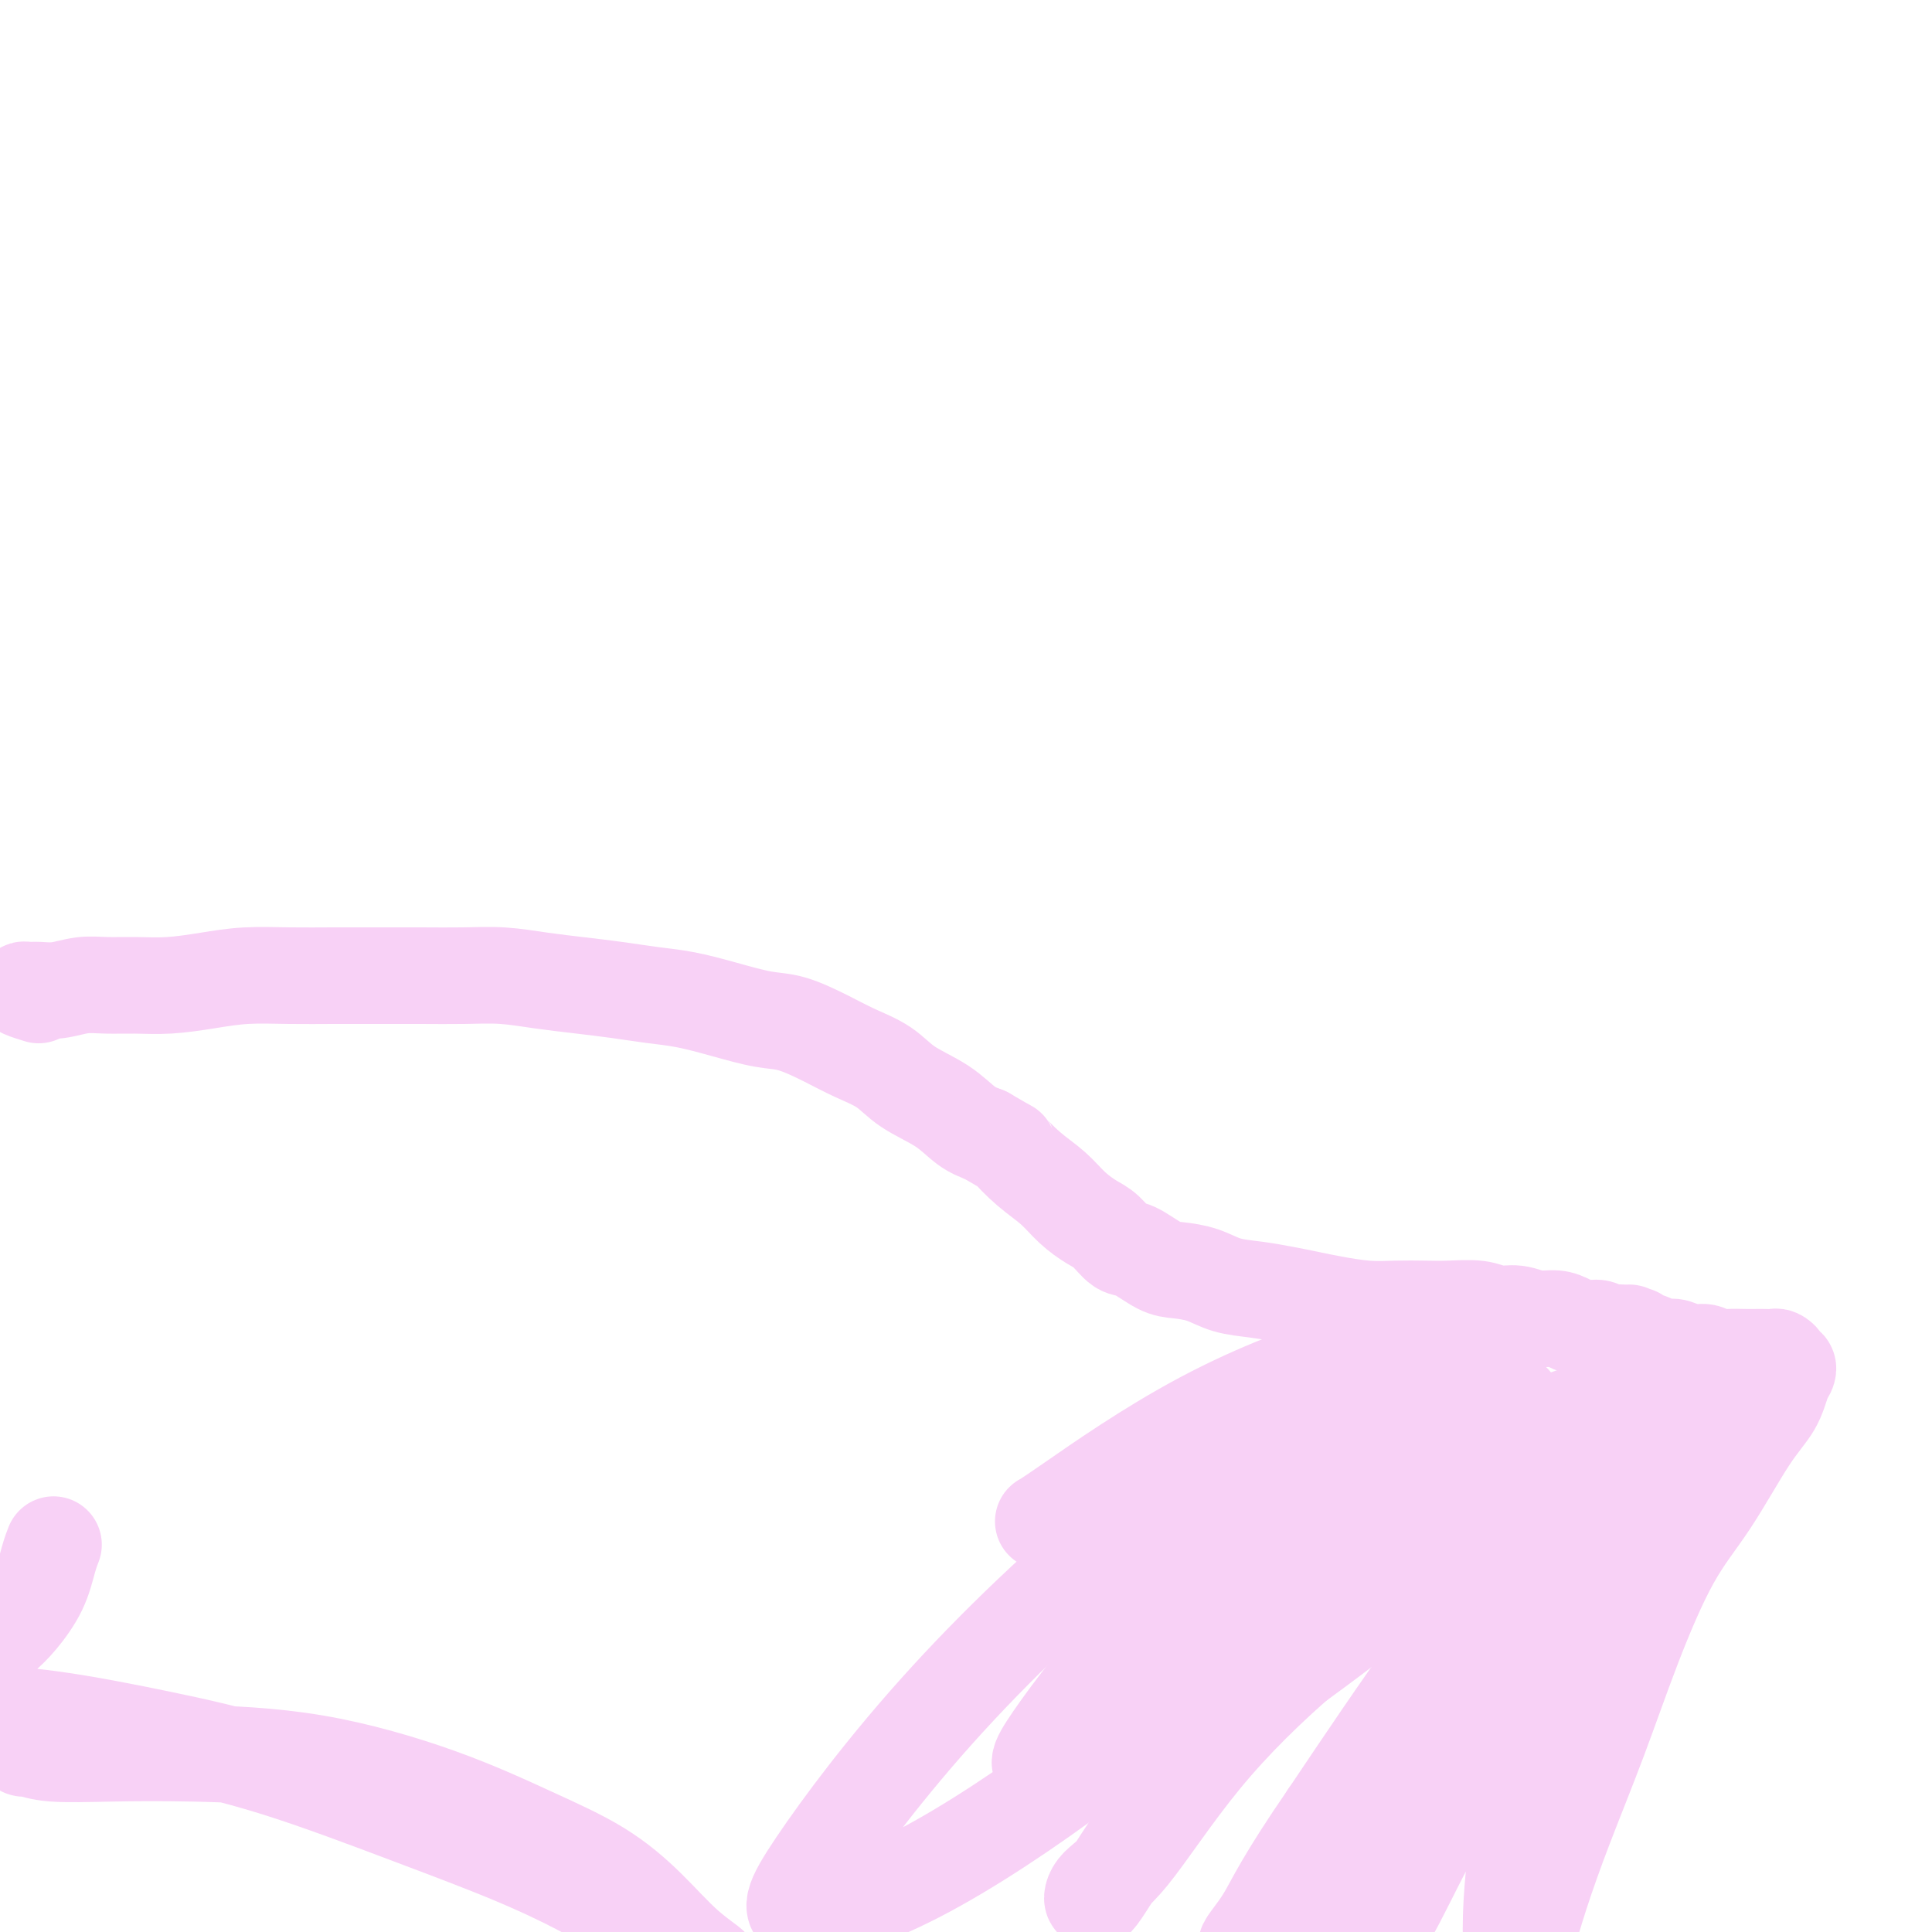 <svg viewBox='0 0 400 400' version='1.1' xmlns='http://www.w3.org/2000/svg' xmlns:xlink='http://www.w3.org/1999/xlink'><g fill='none' stroke='#F8D1F6' stroke-width='20' stroke-linecap='round' stroke-linejoin='round'><path d='M8,206c-1.344,-0.425 -2.689,-0.850 -3,-1c-0.311,-0.150 0.410,-0.026 1,0c0.590,0.026 1.047,-0.046 2,0c0.953,0.046 2.401,0.209 4,0c1.599,-0.209 3.349,-0.791 5,-1c1.651,-0.209 3.204,-0.046 5,0c1.796,0.046 3.835,-0.026 6,0c2.165,0.026 4.457,0.151 7,0c2.543,-0.151 5.337,-0.576 8,-1c2.663,-0.424 5.195,-0.846 8,-1c2.805,-0.154 5.882,-0.041 9,0c3.118,0.041 6.277,0.010 9,0c2.723,-0.010 5.009,0.000 8,0c2.991,-0.000 6.688,-0.011 10,0c3.312,0.011 6.239,0.044 9,0c2.761,-0.044 5.356,-0.166 8,0c2.644,0.166 5.338,0.621 8,1c2.662,0.379 5.293,0.681 8,1c2.707,0.319 5.490,0.653 8,1c2.510,0.347 4.749,0.707 7,1c2.251,0.293 4.516,0.518 7,1c2.484,0.482 5.187,1.220 8,2c2.813,0.780 5.736,1.600 8,2c2.264,0.400 3.870,0.378 6,1c2.130,0.622 4.785,1.887 7,3c2.215,1.113 3.989,2.073 6,3c2.011,0.927 4.260,1.820 6,3c1.740,1.180 2.972,2.646 5,4c2.028,1.354 4.854,2.595 7,4c2.146,1.405 3.613,2.973 5,4c1.387,1.027 2.693,1.514 4,2'/><path d='M204,235c6.063,3.581 4.719,2.535 5,3c0.281,0.465 2.185,2.441 4,4c1.815,1.559 3.539,2.702 5,4c1.461,1.298 2.657,2.751 4,4c1.343,1.249 2.831,2.292 4,3c1.169,0.708 2.019,1.079 3,2c0.981,0.921 2.092,2.392 3,3c0.908,0.608 1.613,0.352 3,1c1.387,0.648 3.457,2.201 5,3c1.543,0.799 2.558,0.844 4,1c1.442,0.156 3.312,0.423 5,1c1.688,0.577 3.194,1.464 5,2c1.806,0.536 3.914,0.722 6,1c2.086,0.278 4.152,0.649 6,1c1.848,0.351 3.477,0.682 5,1c1.523,0.318 2.940,0.621 5,1c2.060,0.379 4.764,0.832 7,1c2.236,0.168 4.005,0.049 6,0c1.995,-0.049 4.217,-0.028 6,0c1.783,0.028 3.127,0.064 5,0c1.873,-0.064 4.276,-0.228 6,0c1.724,0.228 2.768,0.848 4,1c1.232,0.152 2.650,-0.166 4,0c1.350,0.166 2.631,0.814 4,1c1.369,0.186 2.825,-0.090 4,0c1.175,0.090 2.069,0.546 3,1c0.931,0.454 1.899,0.906 3,1c1.101,0.094 2.336,-0.171 3,0c0.664,0.171 0.756,0.777 1,1c0.244,0.223 0.641,0.064 1,0c0.359,-0.064 0.679,-0.032 1,0'/><path d='M334,276c9.072,0.925 2.753,0.236 1,0c-1.753,-0.236 1.059,-0.021 2,0c0.941,0.021 0.009,-0.152 0,0c-0.009,0.152 0.903,0.628 2,1c1.097,0.372 2.380,0.640 3,1c0.620,0.360 0.579,0.814 1,1c0.421,0.186 1.305,0.106 2,0c0.695,-0.106 1.200,-0.239 2,0c0.800,0.239 1.893,0.849 3,1c1.107,0.151 2.227,-0.156 3,0c0.773,0.156 1.200,0.774 2,1c0.800,0.226 1.972,0.061 3,0c1.028,-0.061 1.910,-0.017 3,0c1.090,0.017 2.387,0.007 3,0c0.613,-0.007 0.541,-0.012 1,0c0.459,0.012 1.447,0.041 2,0c0.553,-0.041 0.671,-0.152 1,0c0.329,0.152 0.870,0.566 1,1c0.130,0.434 -0.151,0.887 0,1c0.151,0.113 0.736,-0.116 1,0c0.264,0.116 0.208,0.576 0,1c-0.208,0.424 -0.569,0.813 -1,2c-0.431,1.187 -0.931,3.172 -2,5c-1.069,1.828 -2.706,3.498 -5,7c-2.294,3.502 -5.246,8.836 -8,13c-2.754,4.164 -5.311,7.160 -8,12c-2.689,4.840 -5.511,11.526 -8,18c-2.489,6.474 -4.647,12.735 -7,19c-2.353,6.265 -4.903,12.533 -7,18c-2.097,5.467 -3.742,10.133 -5,14c-1.258,3.867 -2.129,6.933 -3,10'/><path d='M316,402c-4.880,13.302 -2.079,7.055 -1,5c1.079,-2.055 0.436,0.080 0,1c-0.436,0.920 -0.663,0.623 -1,0c-0.337,-0.623 -0.783,-1.572 -1,-4c-0.217,-2.428 -0.206,-6.336 0,-10c0.206,-3.664 0.608,-7.083 1,-12c0.392,-4.917 0.773,-11.333 3,-18c2.227,-6.667 6.299,-13.586 10,-20c3.701,-6.414 7.031,-12.324 10,-17c2.969,-4.676 5.578,-8.117 8,-12c2.422,-3.883 4.656,-8.206 6,-11c1.344,-2.794 1.798,-4.057 2,-5c0.202,-0.943 0.154,-1.566 -1,-2c-1.154,-0.434 -3.413,-0.681 -6,1c-2.587,1.681 -5.503,5.288 -10,12c-4.497,6.712 -10.574,16.529 -17,27c-6.426,10.471 -13.200,21.595 -19,32c-5.800,10.405 -10.625,20.092 -14,26c-3.375,5.908 -5.300,8.037 -6,9c-0.700,0.963 -0.175,0.760 1,0c1.175,-0.760 2.999,-2.078 5,-5c2.001,-2.922 4.179,-7.449 7,-13c2.821,-5.551 6.285,-12.126 10,-19c3.715,-6.874 7.681,-14.048 12,-22c4.319,-7.952 8.992,-16.683 13,-24c4.008,-7.317 7.353,-13.220 9,-17c1.647,-3.780 1.596,-5.438 1,-6c-0.596,-0.562 -1.737,-0.027 -5,3c-3.263,3.027 -8.648,8.546 -15,16c-6.352,7.454 -13.672,16.844 -21,27c-7.328,10.156 -14.664,21.078 -22,32'/><path d='M275,376c-9.308,13.515 -11.079,17.801 -13,21c-1.921,3.199 -3.992,5.309 -4,6c-0.008,0.691 2.046,-0.038 5,-3c2.954,-2.962 6.809,-8.156 12,-15c5.191,-6.844 11.719,-15.336 19,-24c7.281,-8.664 15.314,-17.499 22,-25c6.686,-7.501 12.026,-13.669 16,-20c3.974,-6.331 6.581,-12.824 8,-17c1.419,-4.176 1.650,-6.036 0,-7c-1.650,-0.964 -5.181,-1.032 -10,0c-4.819,1.032 -10.927,3.166 -19,8c-8.073,4.834 -18.111,12.369 -28,22c-9.889,9.631 -19.629,21.358 -28,32c-8.371,10.642 -15.373,20.199 -20,27c-4.627,6.801 -6.878,10.847 -8,12c-1.122,1.153 -1.115,-0.587 0,-2c1.115,-1.413 3.336,-2.498 7,-7c3.664,-4.502 8.769,-12.419 15,-20c6.231,-7.581 13.587,-14.825 22,-22c8.413,-7.175 17.884,-14.283 25,-20c7.116,-5.717 11.876,-10.045 15,-14c3.124,-3.955 4.613,-7.537 5,-10c0.387,-2.463 -0.328,-3.805 -3,-5c-2.672,-1.195 -7.300,-2.241 -14,-1c-6.700,1.241 -15.471,4.769 -26,12c-10.529,7.231 -22.814,18.166 -33,29c-10.186,10.834 -18.271,21.569 -22,27c-3.729,5.431 -3.103,5.559 -1,6c2.103,0.441 5.681,1.196 10,1c4.319,-0.196 9.377,-1.342 16,-5c6.623,-3.658 14.812,-9.829 23,-16'/><path d='M266,346c8.681,-6.254 18.885,-13.889 27,-21c8.115,-7.111 14.142,-13.700 18,-19c3.858,-5.300 5.548,-9.313 4,-13c-1.548,-3.687 -6.333,-7.048 -13,-8c-6.667,-0.952 -15.217,0.506 -26,5c-10.783,4.494 -23.801,12.024 -38,23c-14.199,10.976 -29.579,25.396 -42,39c-12.421,13.604 -21.881,26.391 -27,34c-5.119,7.609 -5.895,10.041 -2,10c3.895,-0.041 12.461,-2.556 23,-8c10.539,-5.444 23.051,-13.817 34,-22c10.949,-8.183 20.334,-16.175 30,-24c9.666,-7.825 19.613,-15.481 28,-23c8.387,-7.519 15.215,-14.900 20,-20c4.785,-5.100 7.528,-7.920 8,-11c0.472,-3.080 -1.327,-6.419 -6,-8c-4.673,-1.581 -12.219,-1.404 -22,1c-9.781,2.404 -21.797,7.036 -33,13c-11.203,5.964 -21.593,13.259 -27,17c-5.407,3.741 -5.831,3.926 -6,4c-0.169,0.074 -0.085,0.037 0,0'/><path d='M9,362c-1.724,0.030 -3.448,0.060 -4,0c-0.552,-0.060 0.067,-0.210 1,0c0.933,0.210 2.180,0.780 5,1c2.820,0.220 7.213,0.090 12,0c4.787,-0.090 9.967,-0.141 17,0c7.033,0.141 15.919,0.474 25,2c9.081,1.526 18.359,4.245 26,7c7.641,2.755 13.646,5.547 19,8c5.354,2.453 10.056,4.569 14,7c3.944,2.431 7.130,5.179 10,8c2.870,2.821 5.423,5.717 8,8c2.577,2.283 5.178,3.953 5,4c-0.178,0.047 -3.134,-1.529 -7,-4c-3.866,-2.471 -8.641,-5.836 -14,-9c-5.359,-3.164 -11.303,-6.126 -18,-9c-6.697,-2.874 -14.146,-5.662 -23,-9c-8.854,-3.338 -19.114,-7.228 -28,-10c-8.886,-2.772 -16.399,-4.426 -24,-6c-7.601,-1.574 -15.289,-3.067 -22,-4c-6.711,-0.933 -12.445,-1.307 -16,-1c-3.555,0.307 -4.931,1.293 -6,2c-1.069,0.707 -1.829,1.133 -2,1c-0.171,-0.133 0.249,-0.827 1,-2c0.751,-1.173 1.833,-2.825 3,-5c1.167,-2.175 2.421,-4.872 4,-7c1.579,-2.128 3.485,-3.688 5,-5c1.515,-1.312 2.641,-2.376 4,-4c1.359,-1.624 2.952,-3.806 4,-6c1.048,-2.194 1.551,-4.398 2,-6c0.449,-1.602 0.842,-2.600 1,-3c0.158,-0.400 0.079,-0.200 0,0'/></g>
</svg>